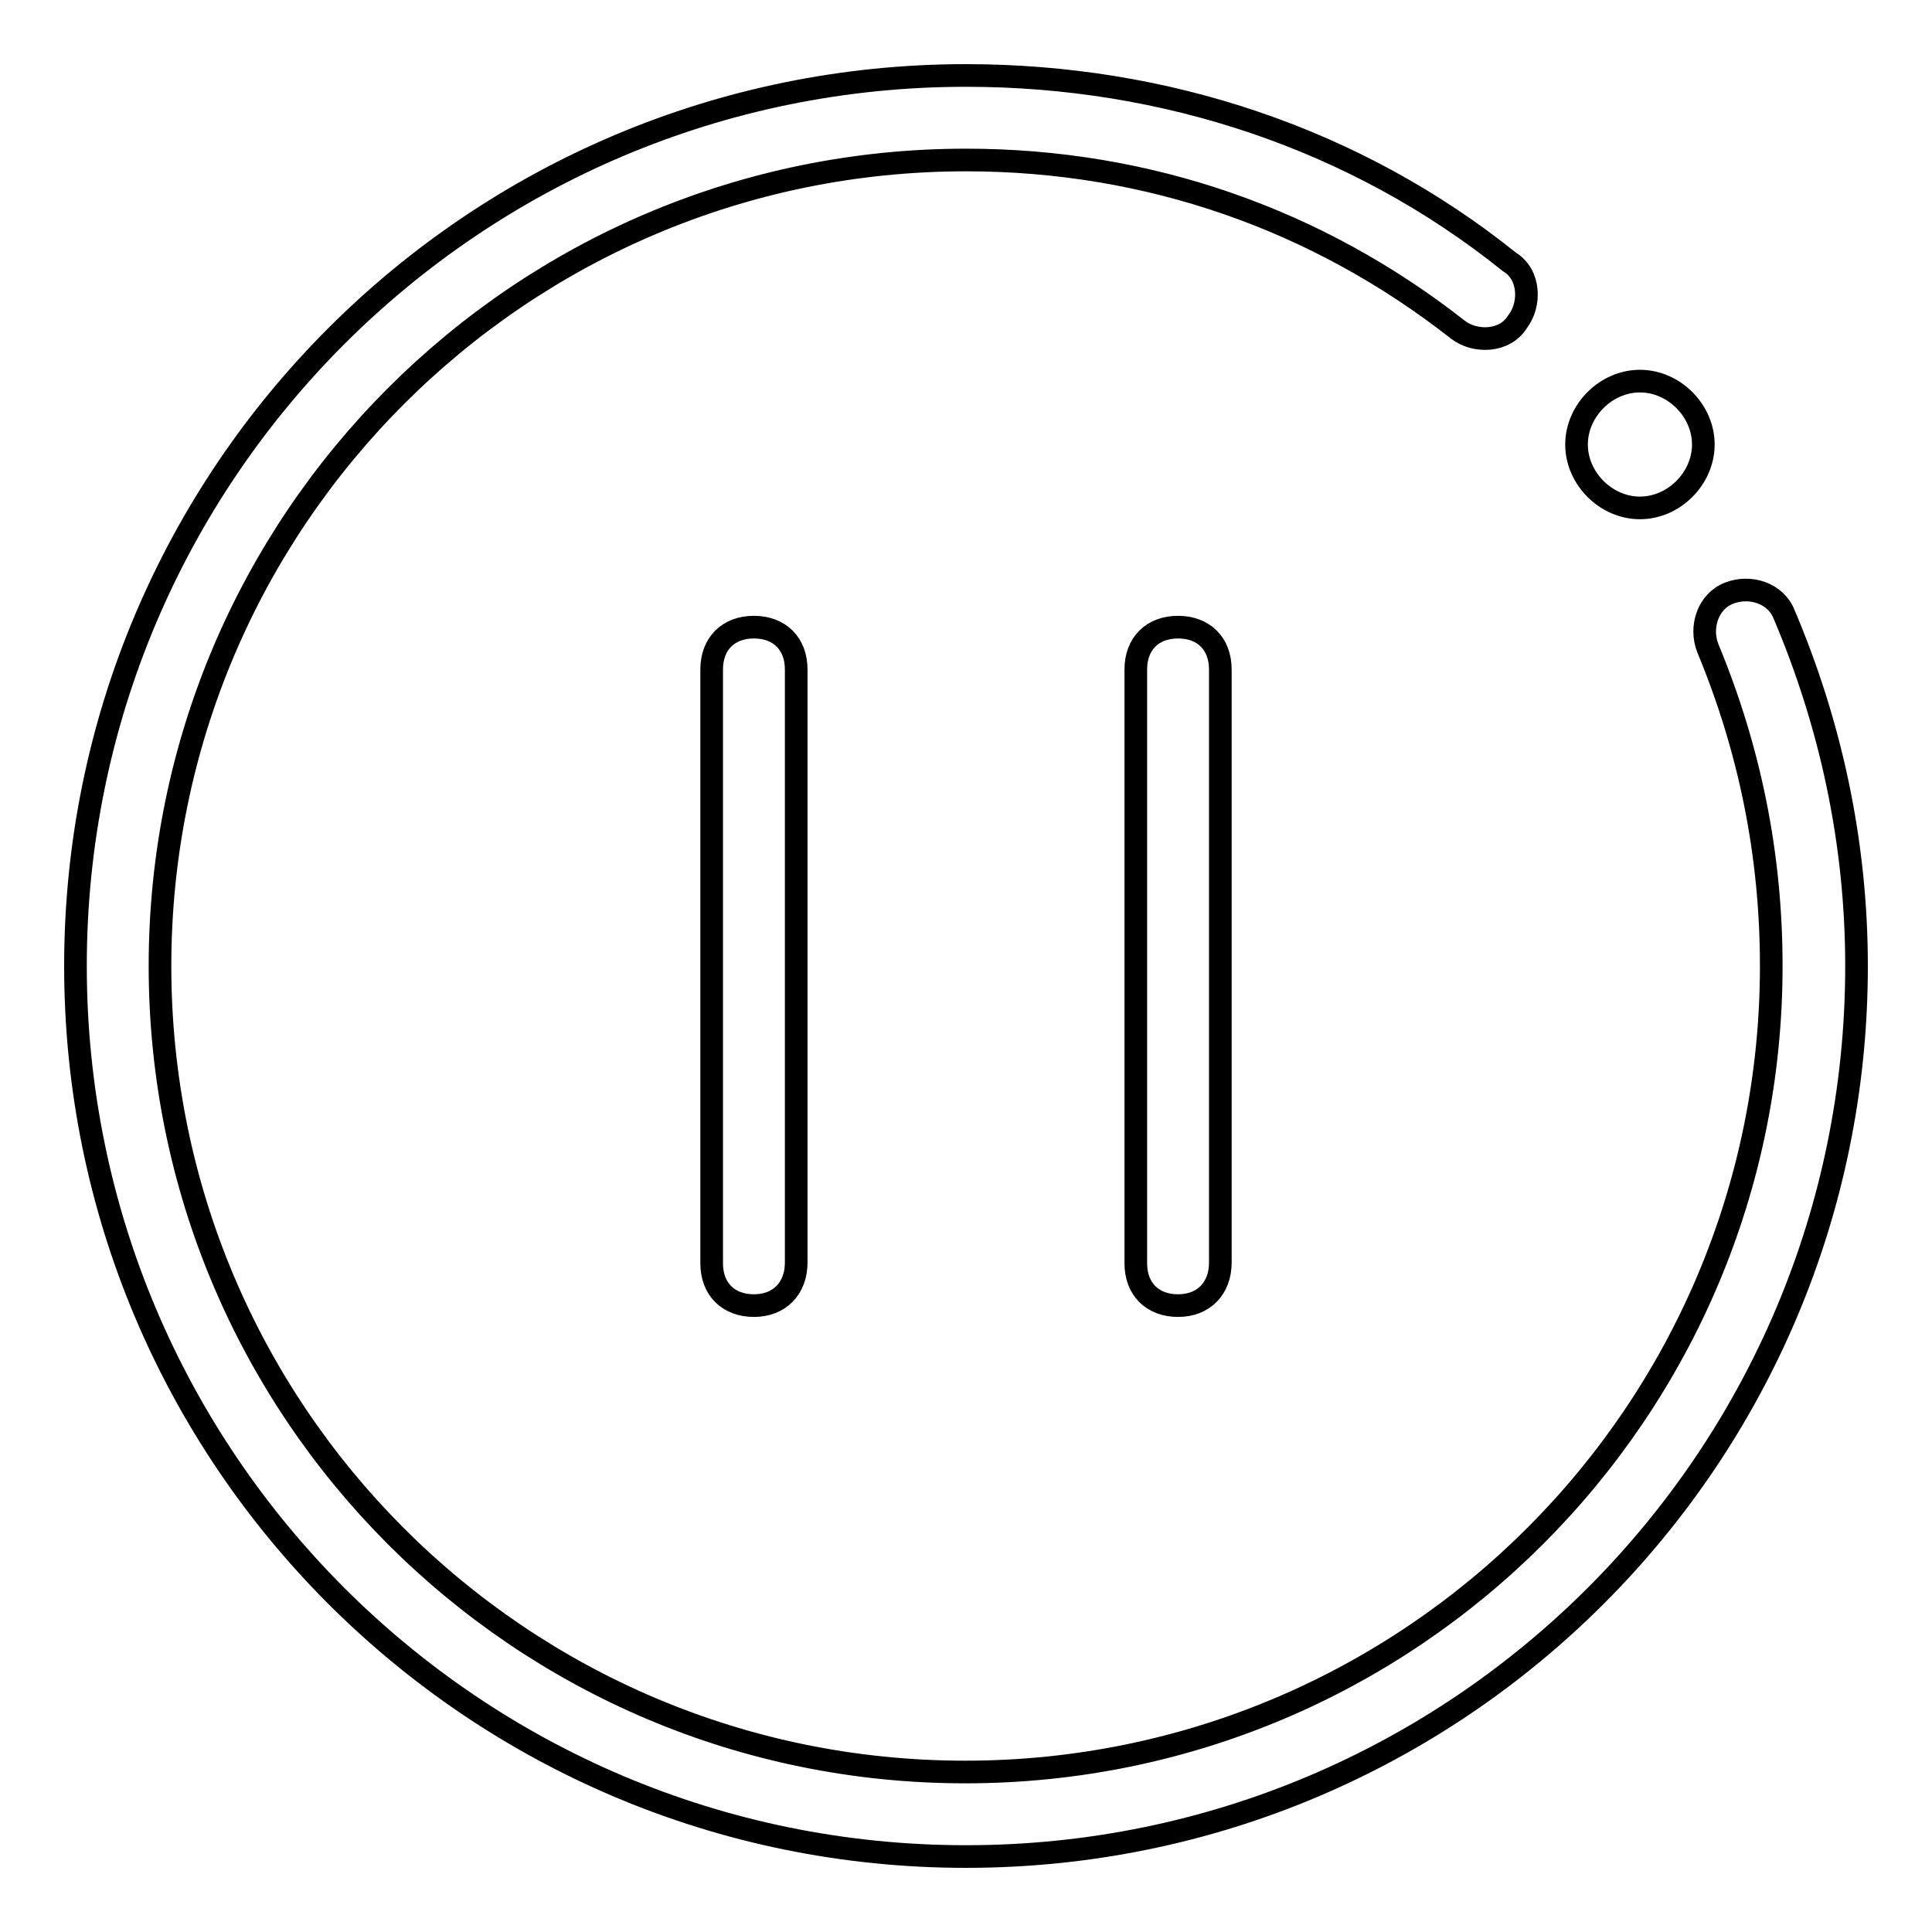 <?xml version="1.0" encoding="utf-8"?>
<!-- Svg Vector Icons : http://www.onlinewebfonts.com/icon -->
<!DOCTYPE svg PUBLIC "-//W3C//DTD SVG 1.1//EN" "http://www.w3.org/Graphics/SVG/1.1/DTD/svg11.dtd">
<svg version="1.1" xmlns="http://www.w3.org/2000/svg" xmlns:xlink="http://www.w3.org/1999/xlink" x="0px" y="0px" viewBox="0 0 256 256" enable-background="new 0 0 256 256" xml:space="preserve">
<g> <path stroke-width="3" fill-opacity="0" stroke="#000000"  d="M246,128c0-16.3-3.4-32-9.6-46.6c-1.1-2.8-4.5-3.9-7.3-2.8c-2.8,1.1-3.9,4.5-2.8,7.3 c5.6,13.5,8.4,27.5,8.4,42.1c0,59-47.8,106.8-106.8,106.8S21.2,187,21.2,128S69,21.2,128,21.2c24.2,0,46.6,7.9,65.2,22.5 c2.2,1.7,6.2,1.7,7.9-1.1c1.7-2.2,1.7-6.2-1.1-7.9C179.7,18.4,154.4,10,128,10C62.8,10,10,62.8,10,128c0,65.2,52.8,118,118,118 C193.2,246,246,193.2,246,128z M217.3,50.5c-4.5,0-8.4,3.9-8.4,8.4s3.9,8.4,8.4,8.4s8.4-3.9,8.4-8.4S221.8,50.5,217.3,50.5z  M161.7,167.3V88.7c0-3.4-2.2-5.6-5.6-5.6c-3.4,0-5.6,2.2-5.6,5.6v78.7c0,3.4,2.2,5.6,5.6,5.6C159.5,173,161.7,170.7,161.7,167.3z  M105.5,167.3V88.7c0-3.4-2.2-5.6-5.6-5.6c-3.4,0-5.6,2.2-5.6,5.6v78.7c0,3.4,2.2,5.6,5.6,5.6C103.3,173,105.5,170.7,105.5,167.3z" /></g>
</svg>